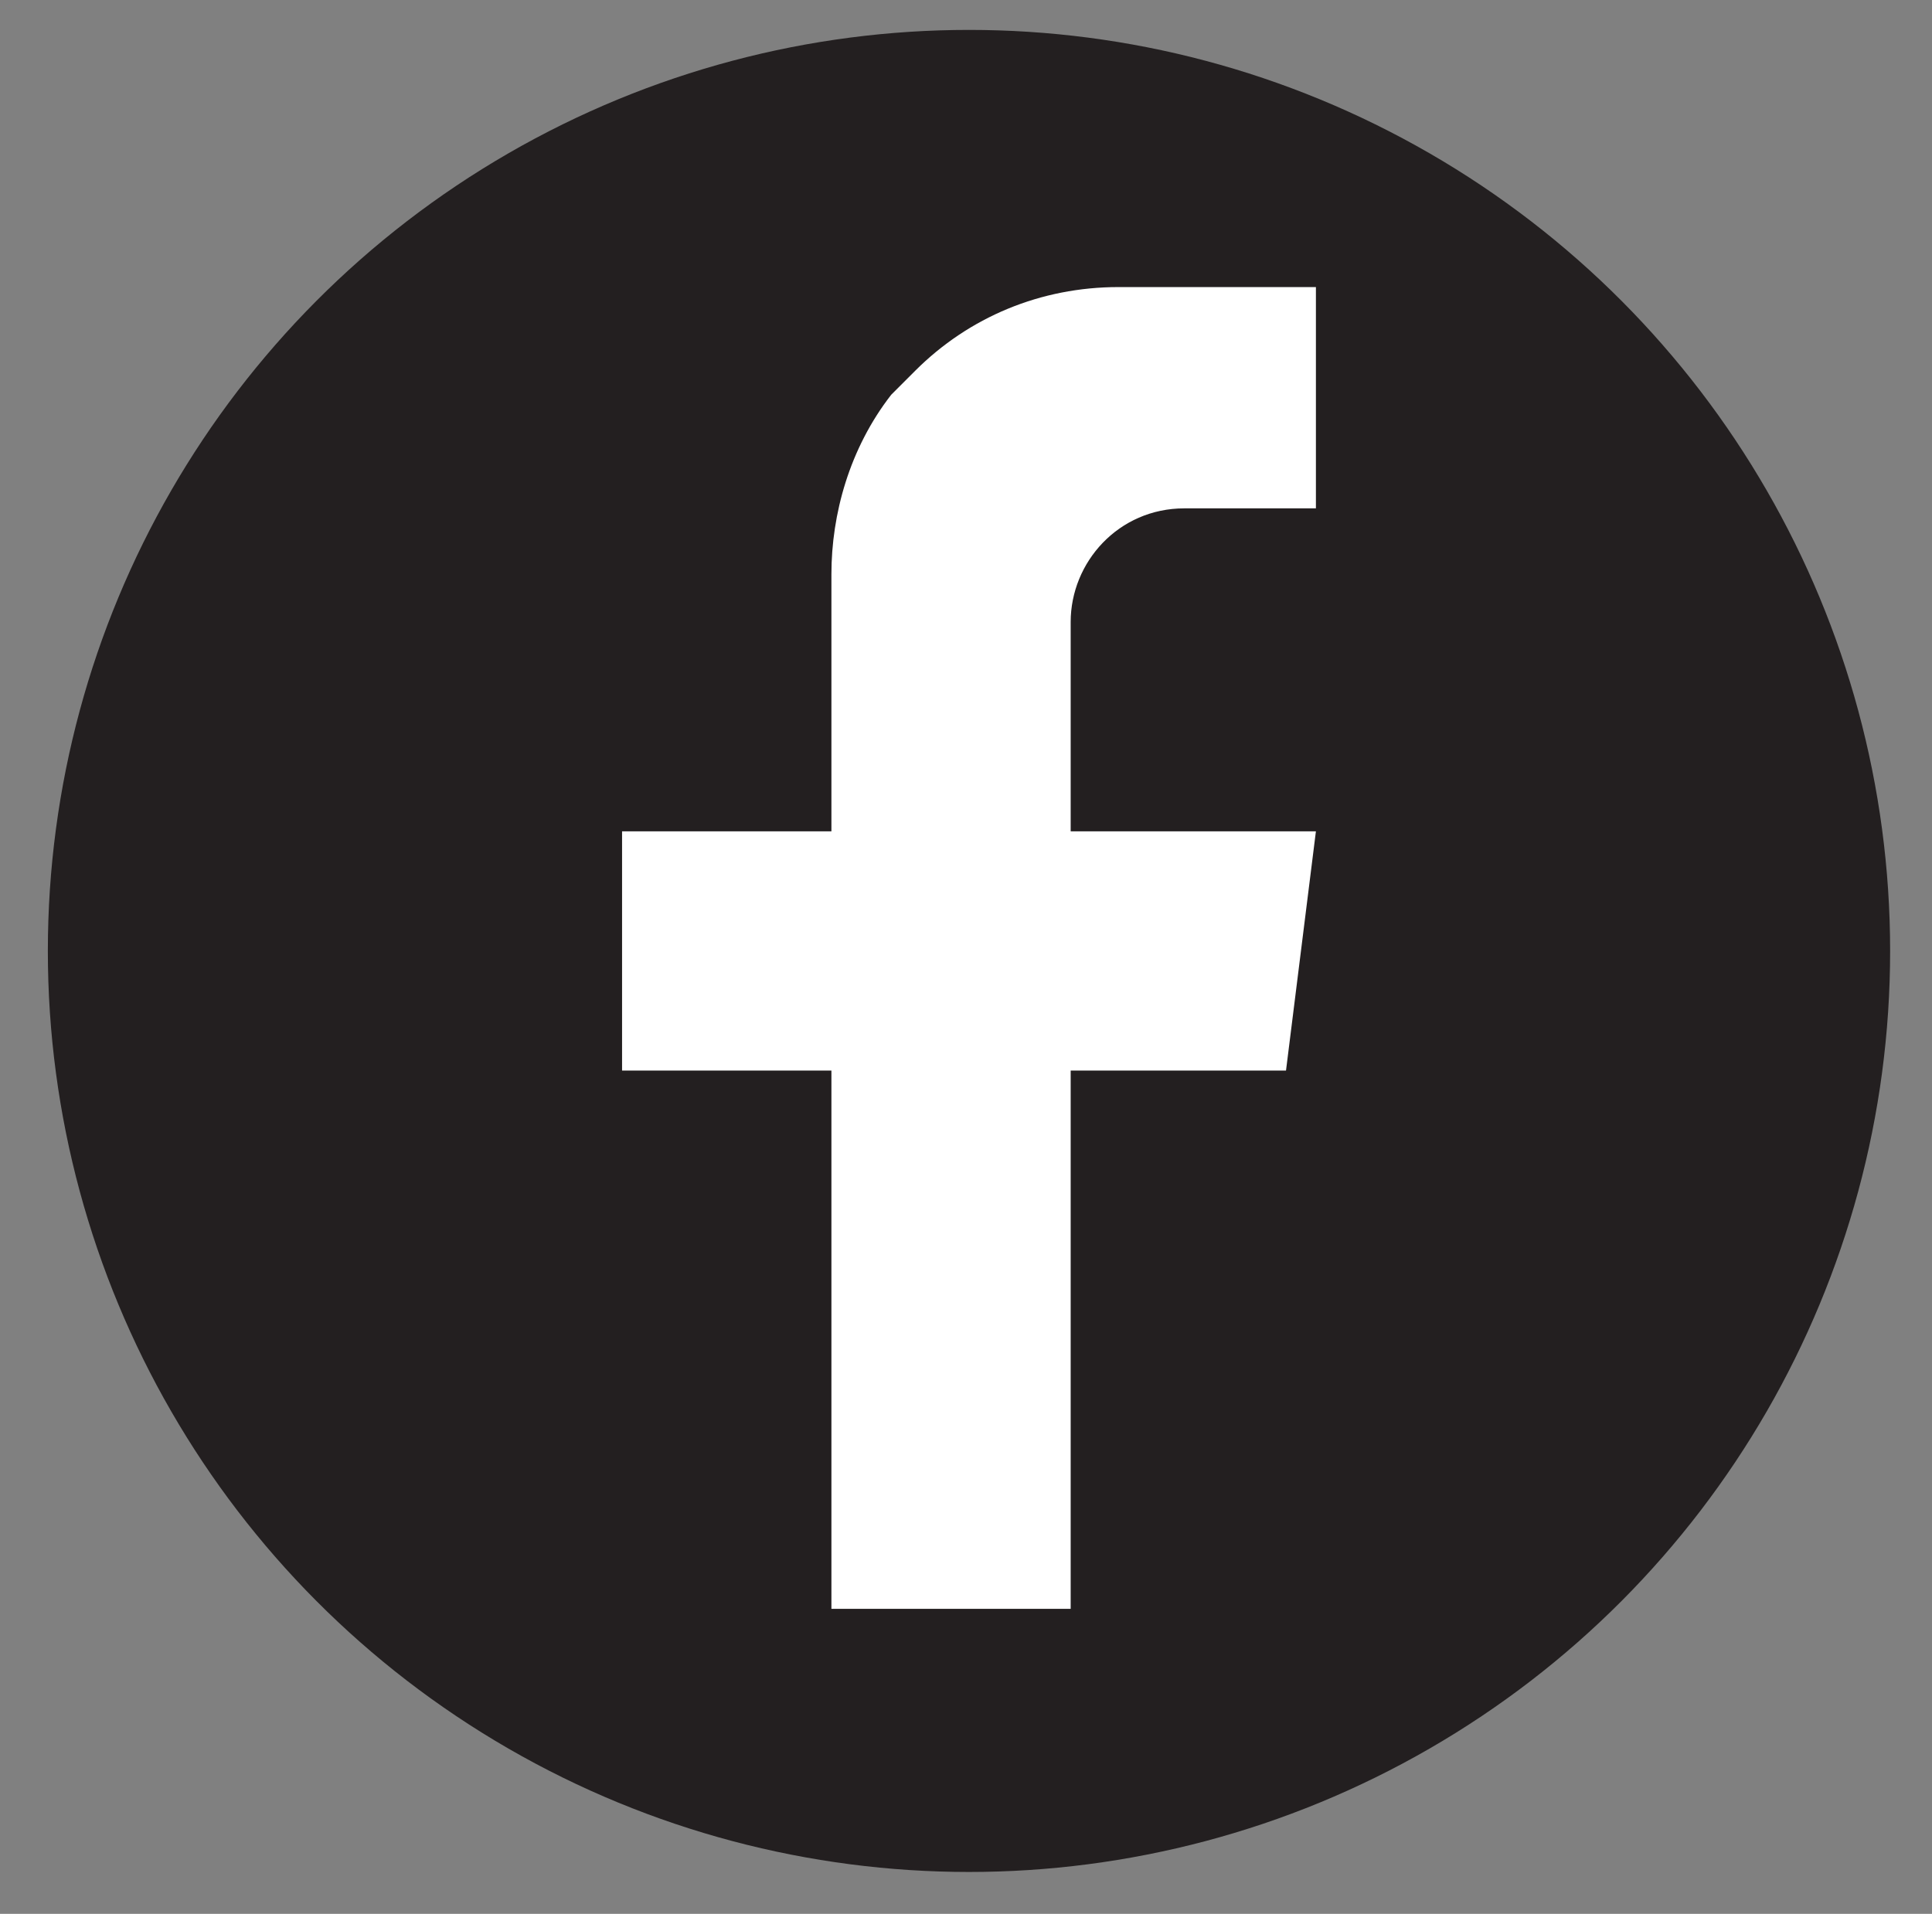 <?xml version="1.0" encoding="utf-8"?>
<!-- Generator: Adobe Illustrator 27.0.1, SVG Export Plug-In . SVG Version: 6.00 Build 0)  -->
<svg version="1.1" id="Ñëîé_1" xmlns="http://www.w3.org/2000/svg" xmlns:xlink="http://www.w3.org/1999/xlink" x="0px" y="0px"
	 viewBox="0 0 32.3 32" style="enable-background:new 0 0 32.3 32;" xml:space="preserve">
<rect x="0" y="0" width="32.3" height="32" fill="#808080" stroke="none"/>
<style type="text/css">
	.st0{fill:#231F20;}
	.st1{fill:#FFFFFF;}
</style>
<circle class="st0" cx="16.2" cy="15.9" r="15.4"/>
<polygon class="st1" points="22,13.9 10.4,13.9 10.4,17.9 21.5,17.9 "/>
<path class="st1" d="M13.9,9.6c0,3.9,0,17.3,0,17.3h4V10.4c0-1,0.8-1.9,1.9-1.9H22V4.8h-3.3c-1.3,0-2.5,0.5-3.4,1.4
	c-0.1,0.1-0.3,0.3-0.4,0.4C14.2,7.5,13.9,8.6,13.9,9.6z"/>
</svg>
